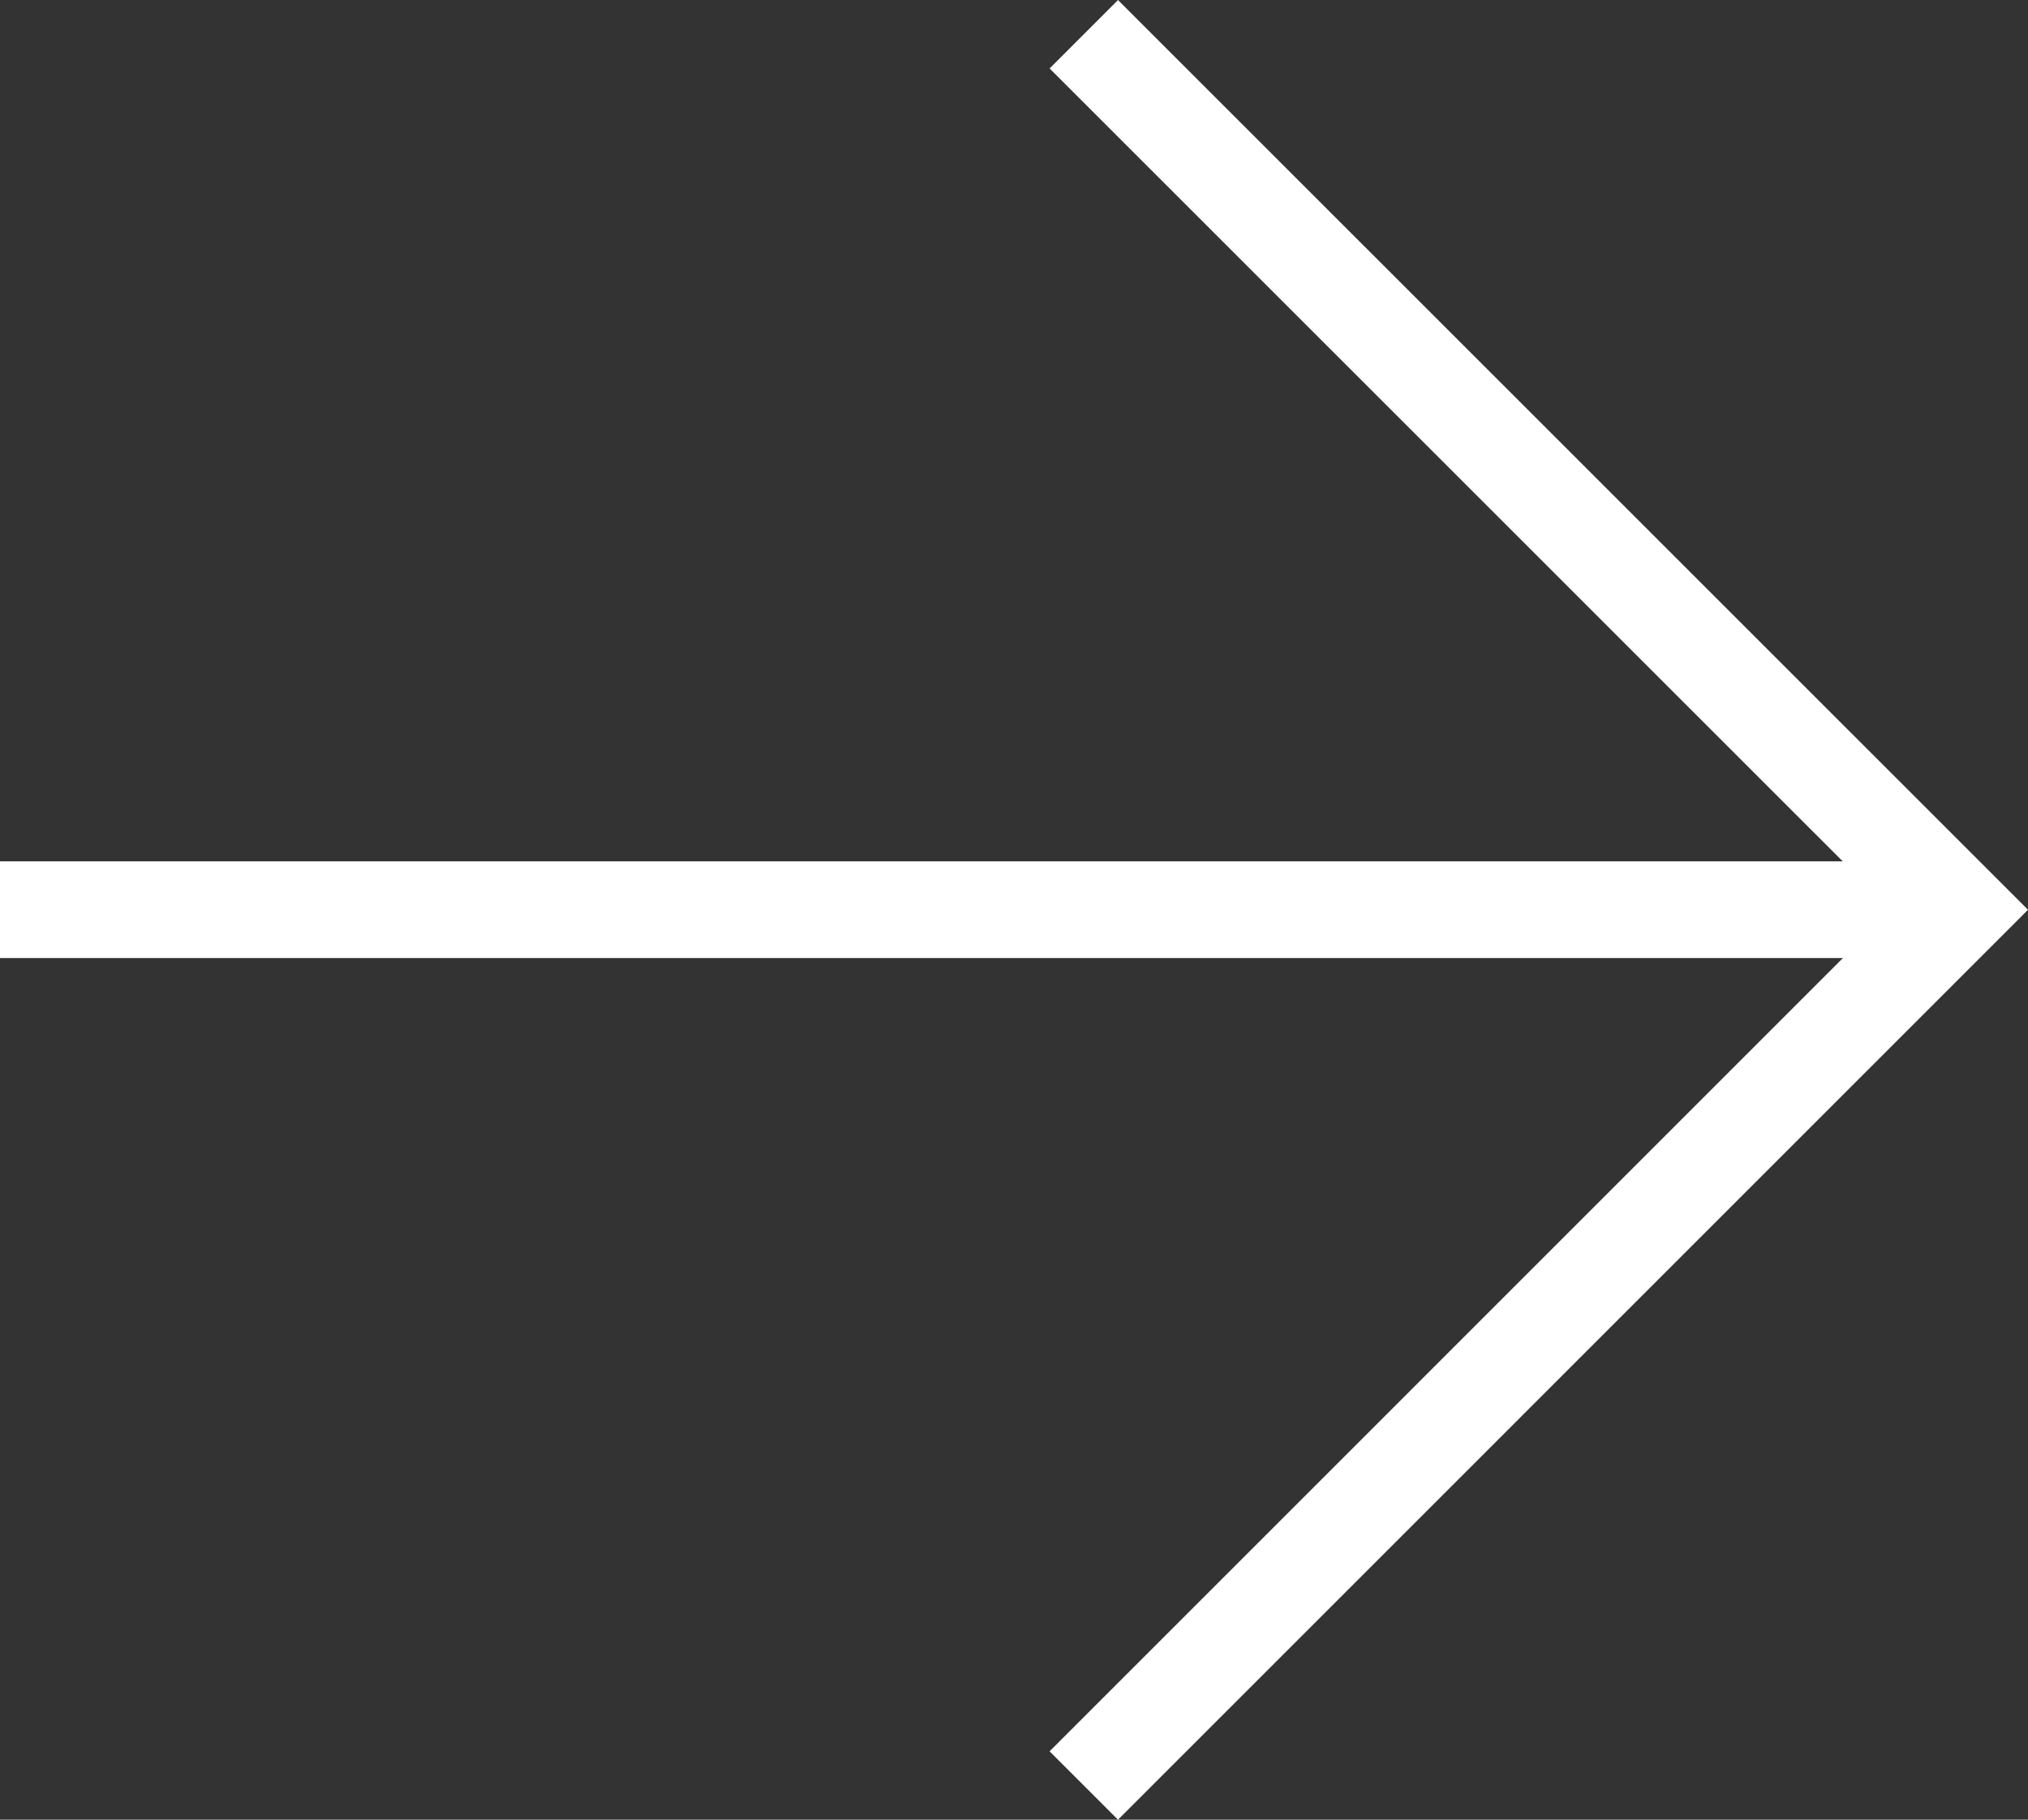 <?xml version="1.0" encoding="UTF-8"?> <svg xmlns="http://www.w3.org/2000/svg" width="20.961" height="18.811" viewBox="0 0 20.961 18.811"><rect x="0" y="0" width="20.961" height="18.811" fill="#333333" stroke="none"/><defs><style> .cls-1 { fill: none; stroke: #fff; } </style></defs><g id="Group_15862" data-name="Group 15862" transform="translate(-465.806 -194.836)"><path id="Path_23399" data-name="Path 23399" class="cls-1" d="M-11953.29-22060.76h20.252" transform="translate(12419.096 22265)"></path><path id="Path_23400" data-name="Path 23400" class="cls-1" d="M-11935.771-22090.58l9.052,9.051-9.052,9.053" transform="translate(12412.779 22285.77)"></path></g></svg> 